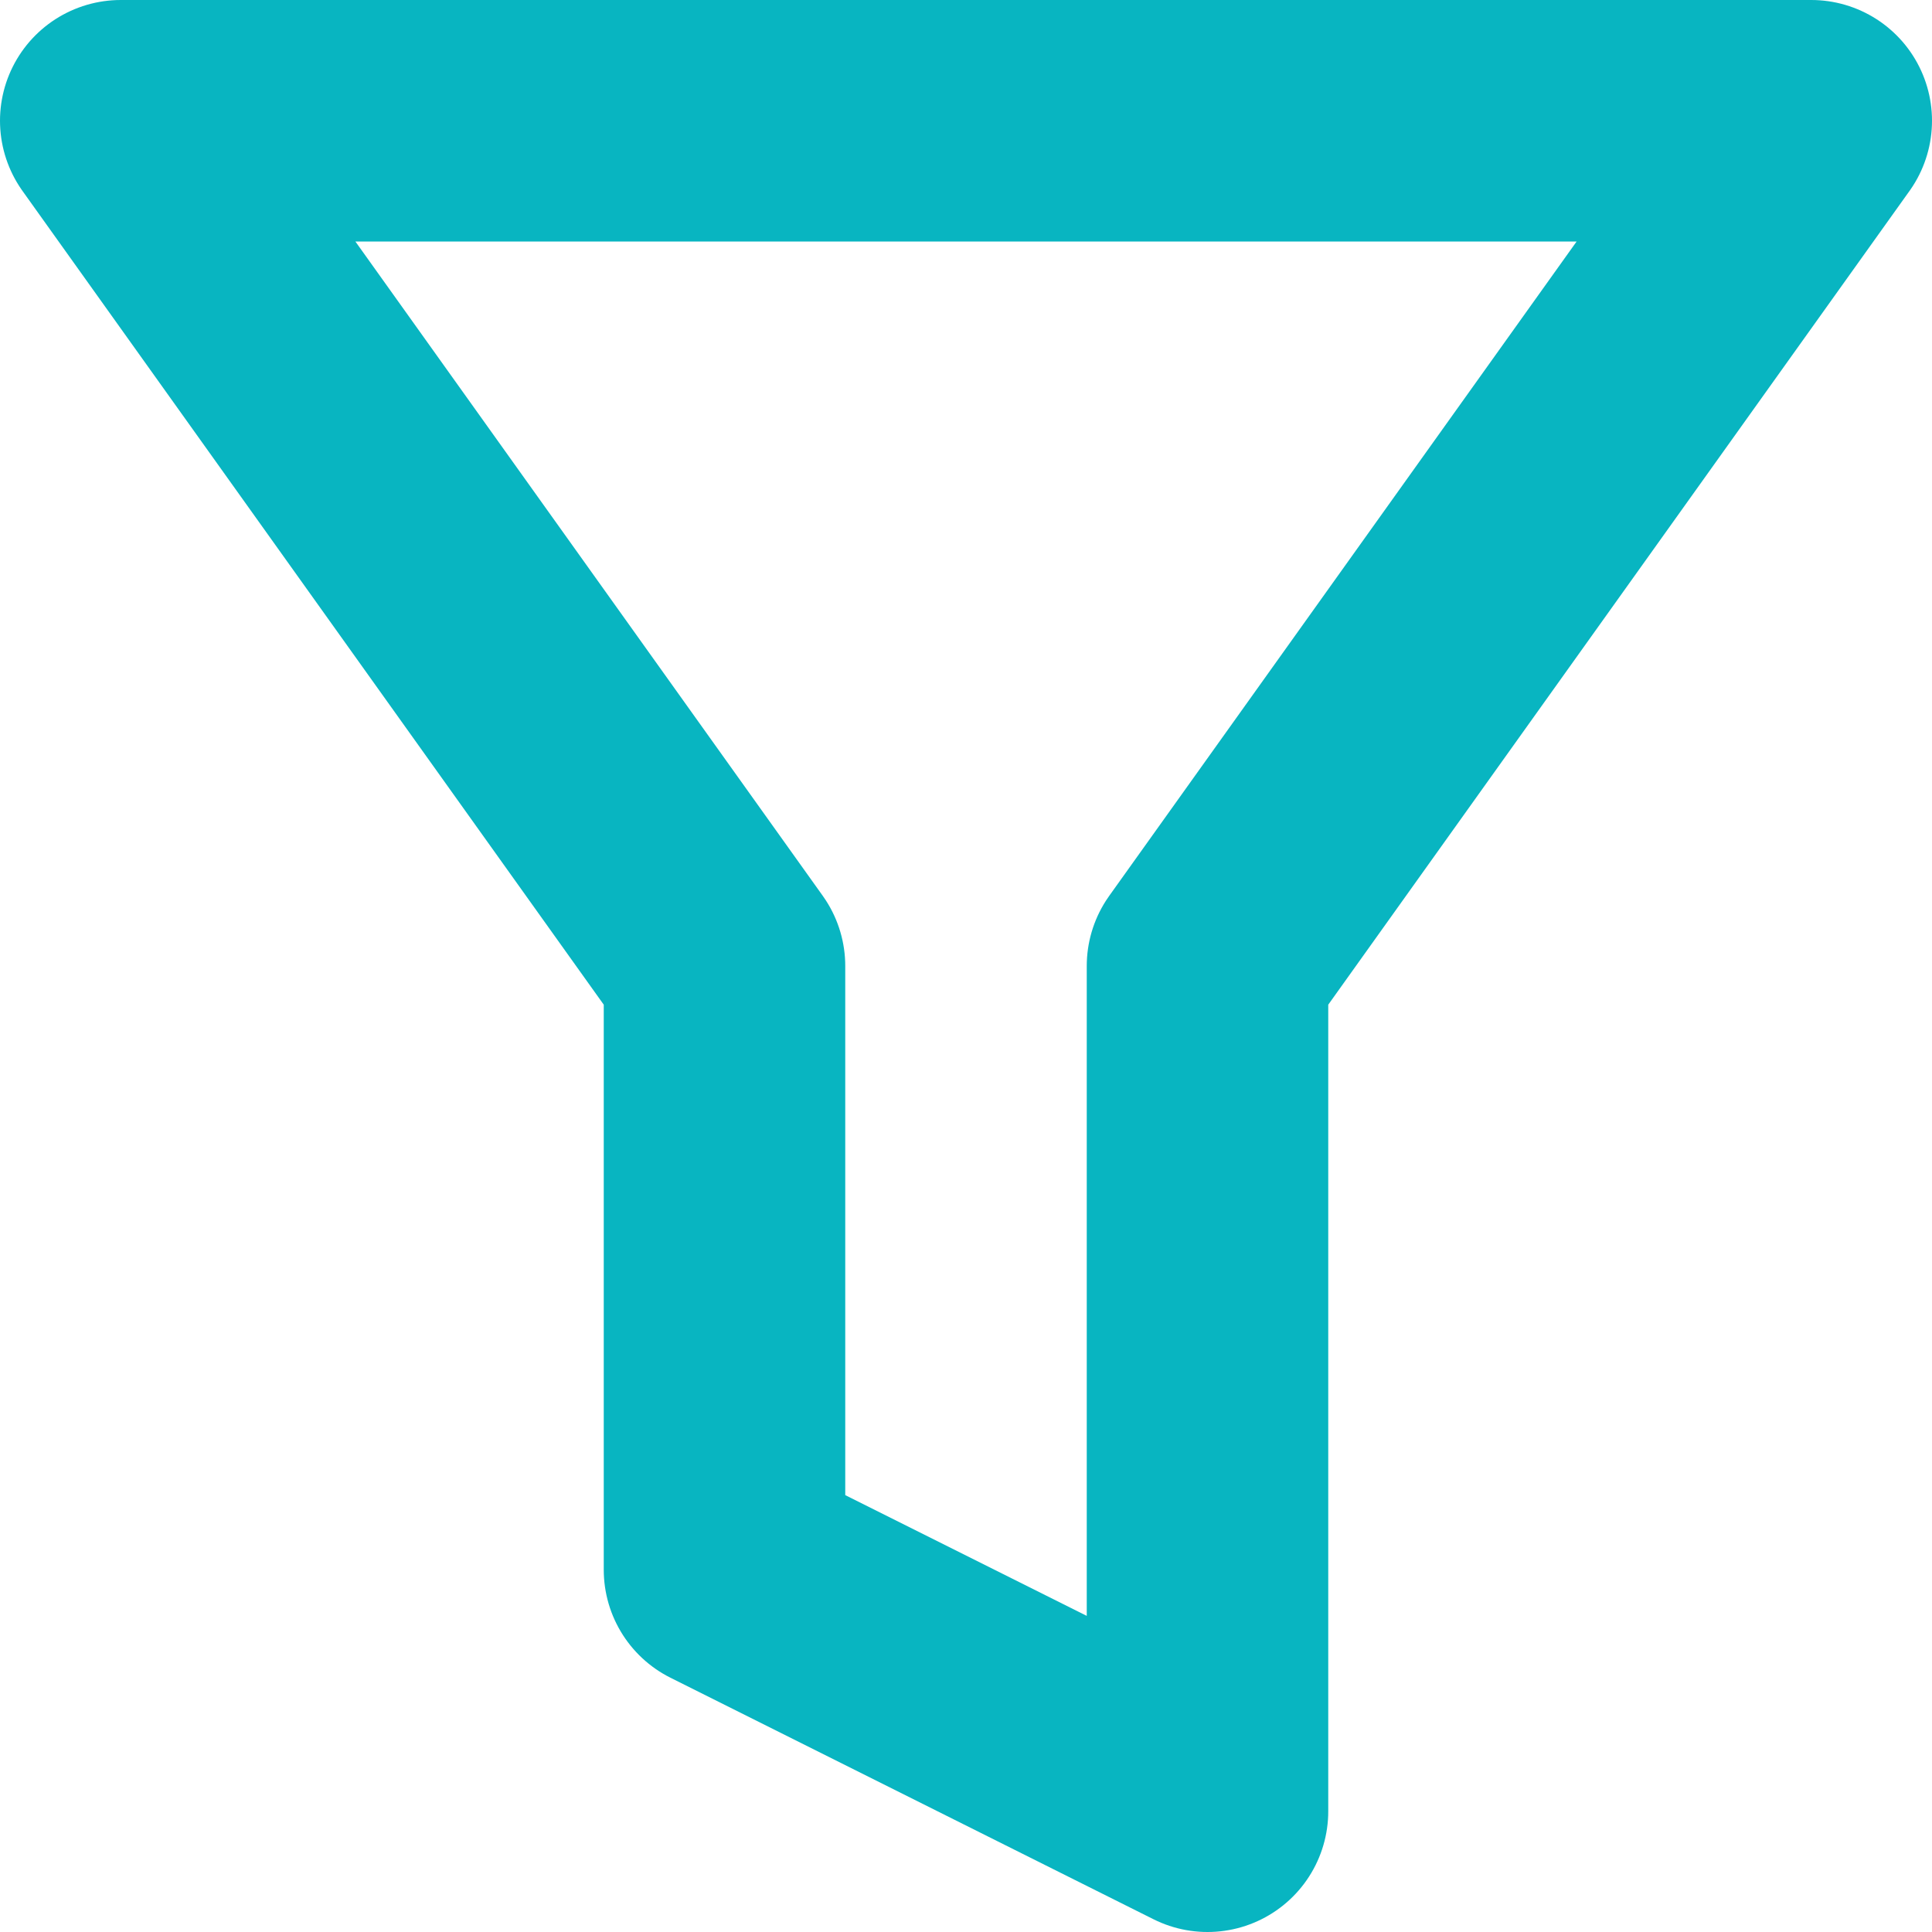 <svg xmlns="http://www.w3.org/2000/svg" viewBox="0 0 16 16"><defs><style>.cls-1{fill:none;stroke:#08b5c1;stroke-linecap:round;stroke-linejoin:round;stroke-width:2px;}</style></defs><g id="Vrstva_2" data-name="Vrstva 2"><g id="ikony"><polygon class="cls-1" points="1 1 6 8 6 8 6 13 10 15 10 8 15 1 1 1"/></g></g></svg>